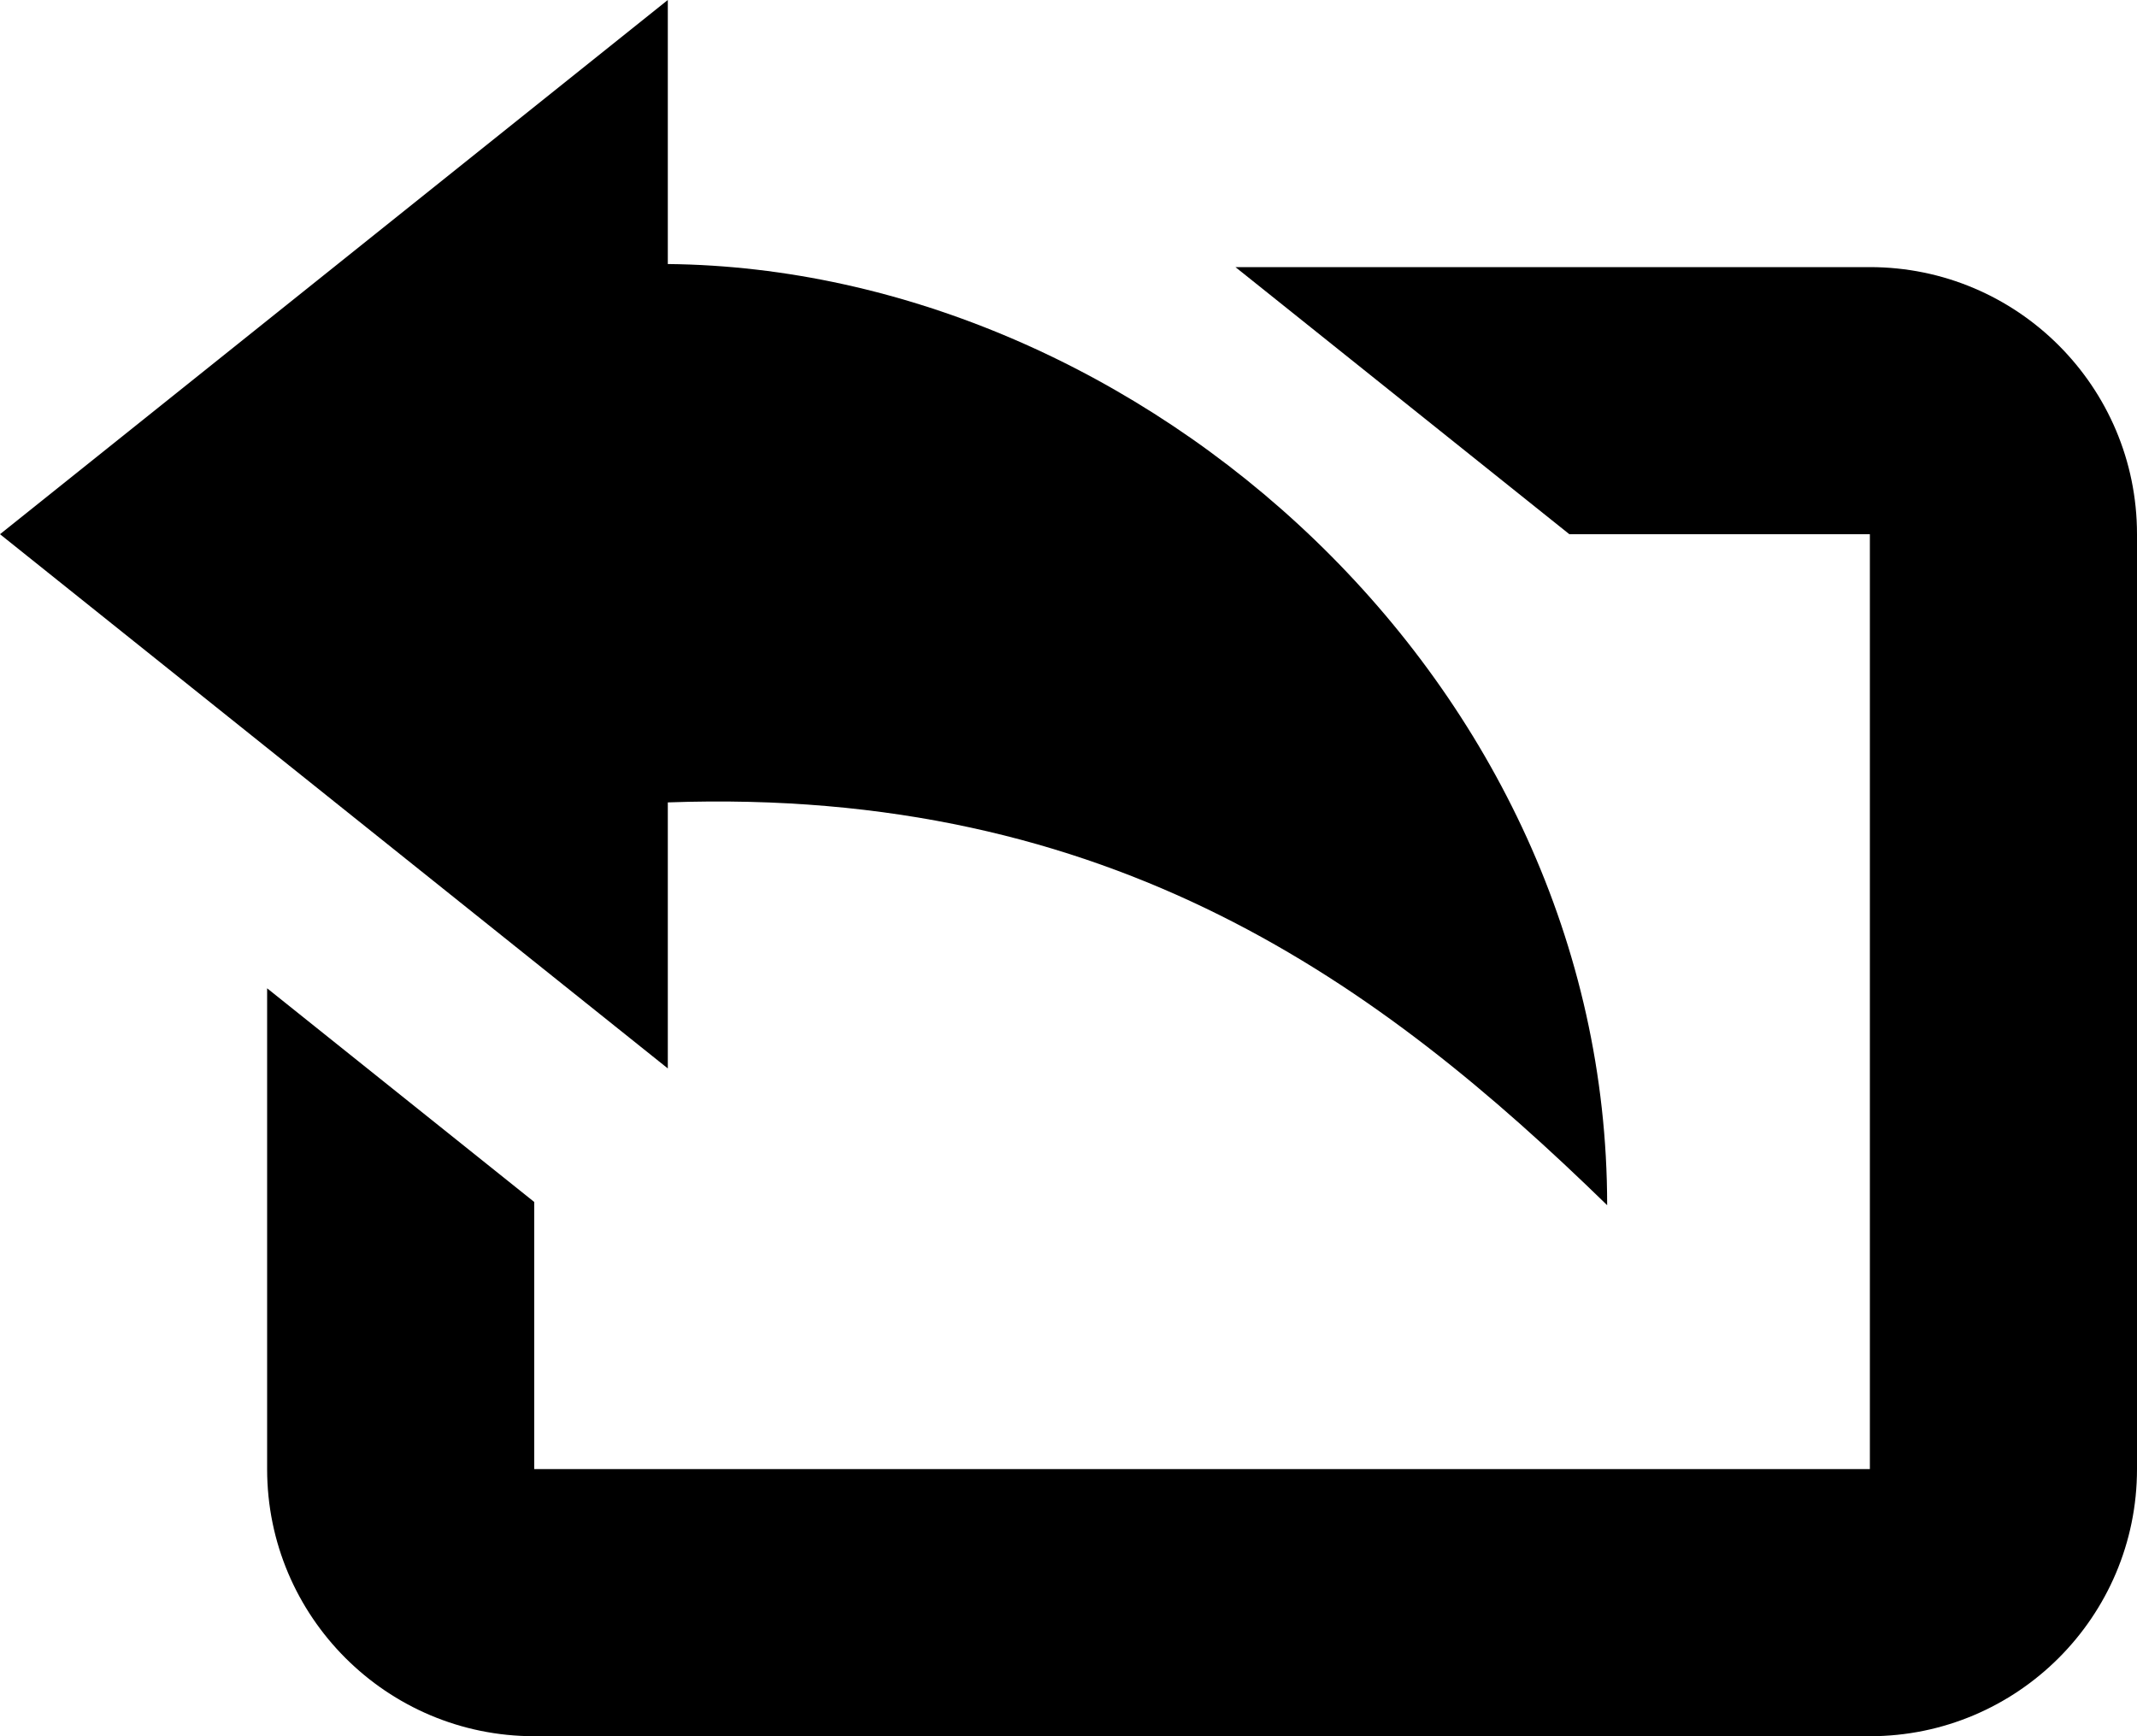 <svg width="16" xmlns="http://www.w3.org/2000/svg" height="13" viewBox="0 0 16 13" xmlns:xlink="http://www.w3.org/1999/xlink" enable-background="new 0 0 16 13">
<path d="M0,4l5,4V6.008c3.333-0.12,5.339,1.365,7.033,3.016c0-3.923-3.493-7.012-7.033-7.047V0L0,4z"/>
<path d="M14,2H9.25l2.5,2H14v7H4V9L2,7.4V11c0,1.104,0.896,2,2,2h10c1.104,0,2-0.896,2-2V4C16,2.896,15.104,2,14,2z"/>
</svg>
